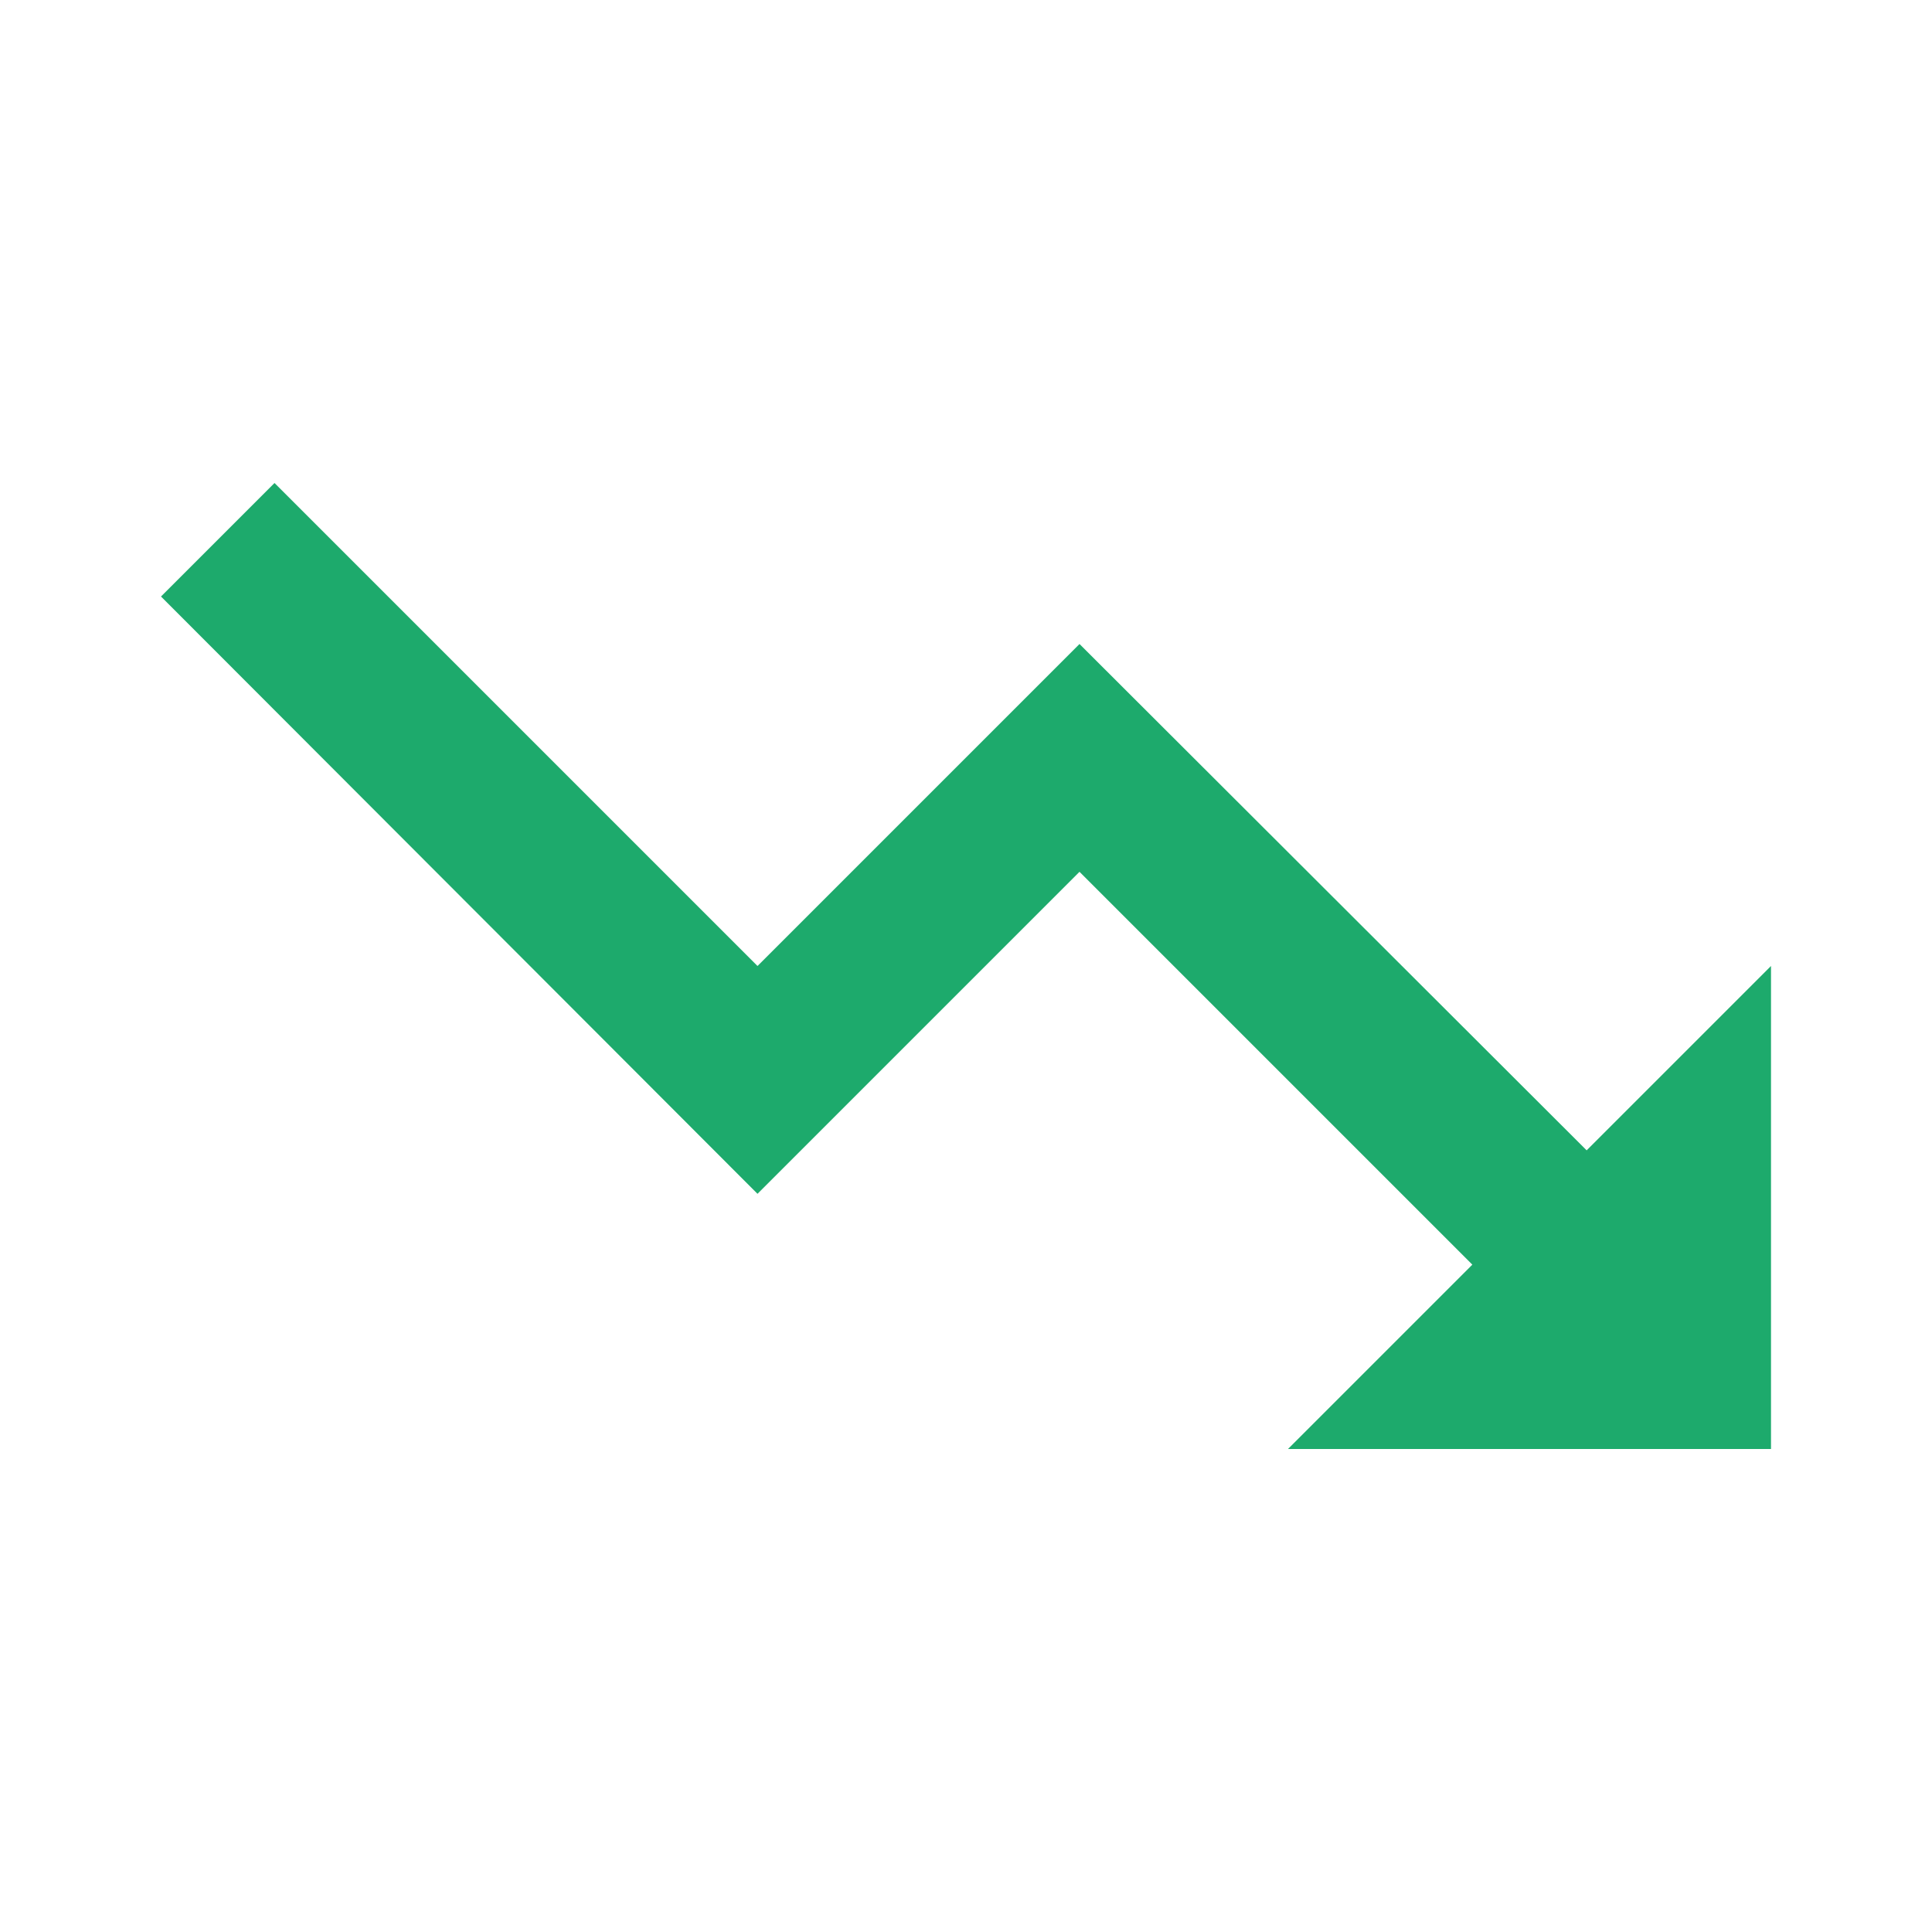<svg width="24" height="24" viewBox="0 0 24 24" fill="none" xmlns="http://www.w3.org/2000/svg">
<g clip-path="url(#clip0_252_6103)">
<path d="M16 18L18.29 15.71L13.41 10.83L9.41 14.83L2 7.41L3.41 6L9.41 12L13.41 8L19.71 14.29L22 12V18H16Z" fill="#1DAA6C"/>
</g>
<defs>
<clipPath id="clip0_252_6103">
<rect width="24" height="24" fill="white"/>
</clipPath>
</defs>
</svg>
